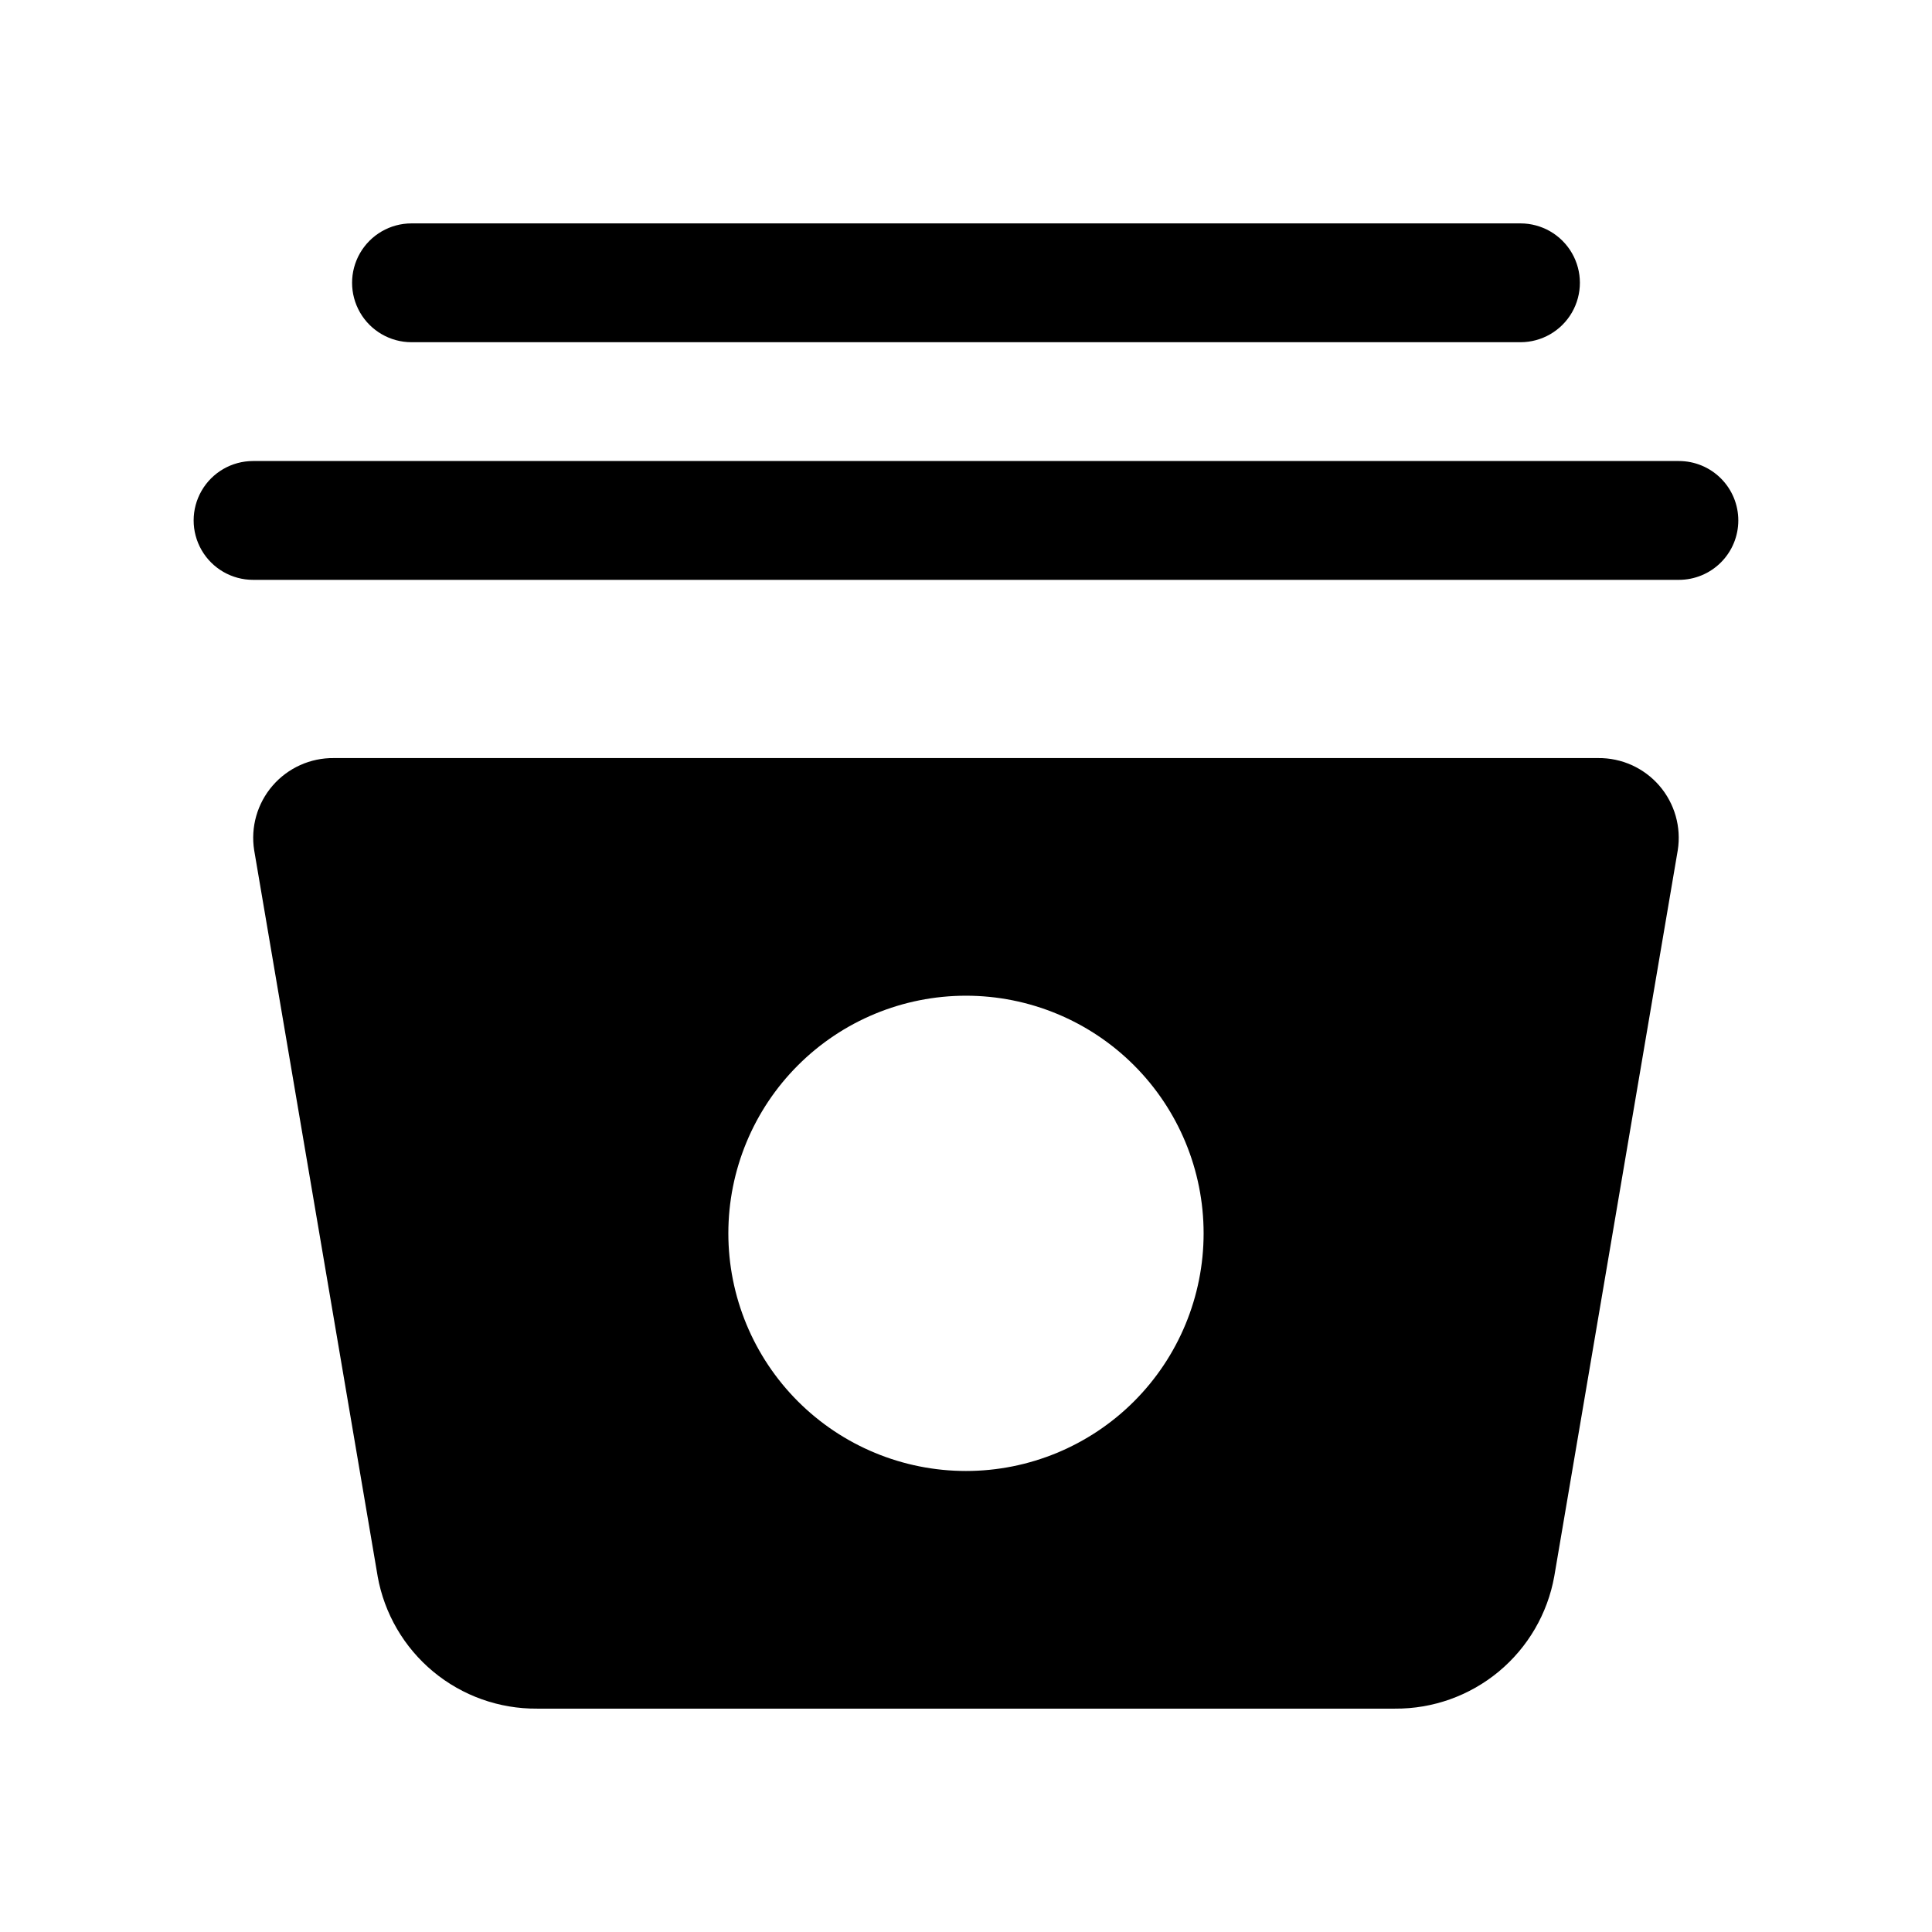 <?xml version="1.0" encoding="UTF-8"?>
<!-- Uploaded to: ICON Repo, www.svgrepo.com, Generator: ICON Repo Mixer Tools -->
<svg fill="#000000" width="800px" height="800px" version="1.1" viewBox="144 144 512 512" xmlns="http://www.w3.org/2000/svg">
 <path d="m604.67 281.92c0 4.176-1.66 8.18-4.613 11.133s-6.957 4.613-11.133 4.613h-377.86c-5.625 0-10.824-3.004-13.637-7.875-2.812-4.871-2.812-10.871 0-15.742s8.012-7.871 13.637-7.871h377.86c4.176 0 8.18 1.656 11.133 4.609s4.613 6.957 4.613 11.133zm-57.73-47.23c5.625 0 10.824-3.004 13.637-7.875s2.812-10.871 0-15.742c-2.812-4.871-8.012-7.871-13.637-7.871h-293.89c-5.625 0-10.824 3-13.637 7.871-2.812 4.871-2.812 10.871 0 15.742s8.012 7.875 13.637 7.875zm-302.86 327.03-32.719-192.38c-0.977-6.148 0.809-12.418 4.883-17.133 4.074-4.711 10.02-7.387 16.246-7.309h335c6.231-0.078 12.172 2.598 16.246 7.309 4.074 4.715 5.859 10.984 4.883 17.133l-32.719 192.38v0.004c-1.773 9.891-6.984 18.84-14.719 25.262-7.734 6.418-17.488 9.898-27.539 9.82h-227.31c-10.051 0.078-19.805-3.402-27.539-9.82-7.731-6.422-12.945-15.371-14.719-25.262zm92.938-90.871c0 16.703 6.633 32.719 18.445 44.531 11.809 11.809 27.828 18.445 44.531 18.445 16.699 0 32.719-6.637 44.531-18.445 11.809-11.812 18.445-27.828 18.445-44.531s-6.637-32.723-18.445-44.531c-11.812-11.812-27.832-18.445-44.531-18.445-16.703 0-32.723 6.633-44.531 18.445-11.812 11.809-18.445 27.828-18.445 44.531z"/>
</svg>